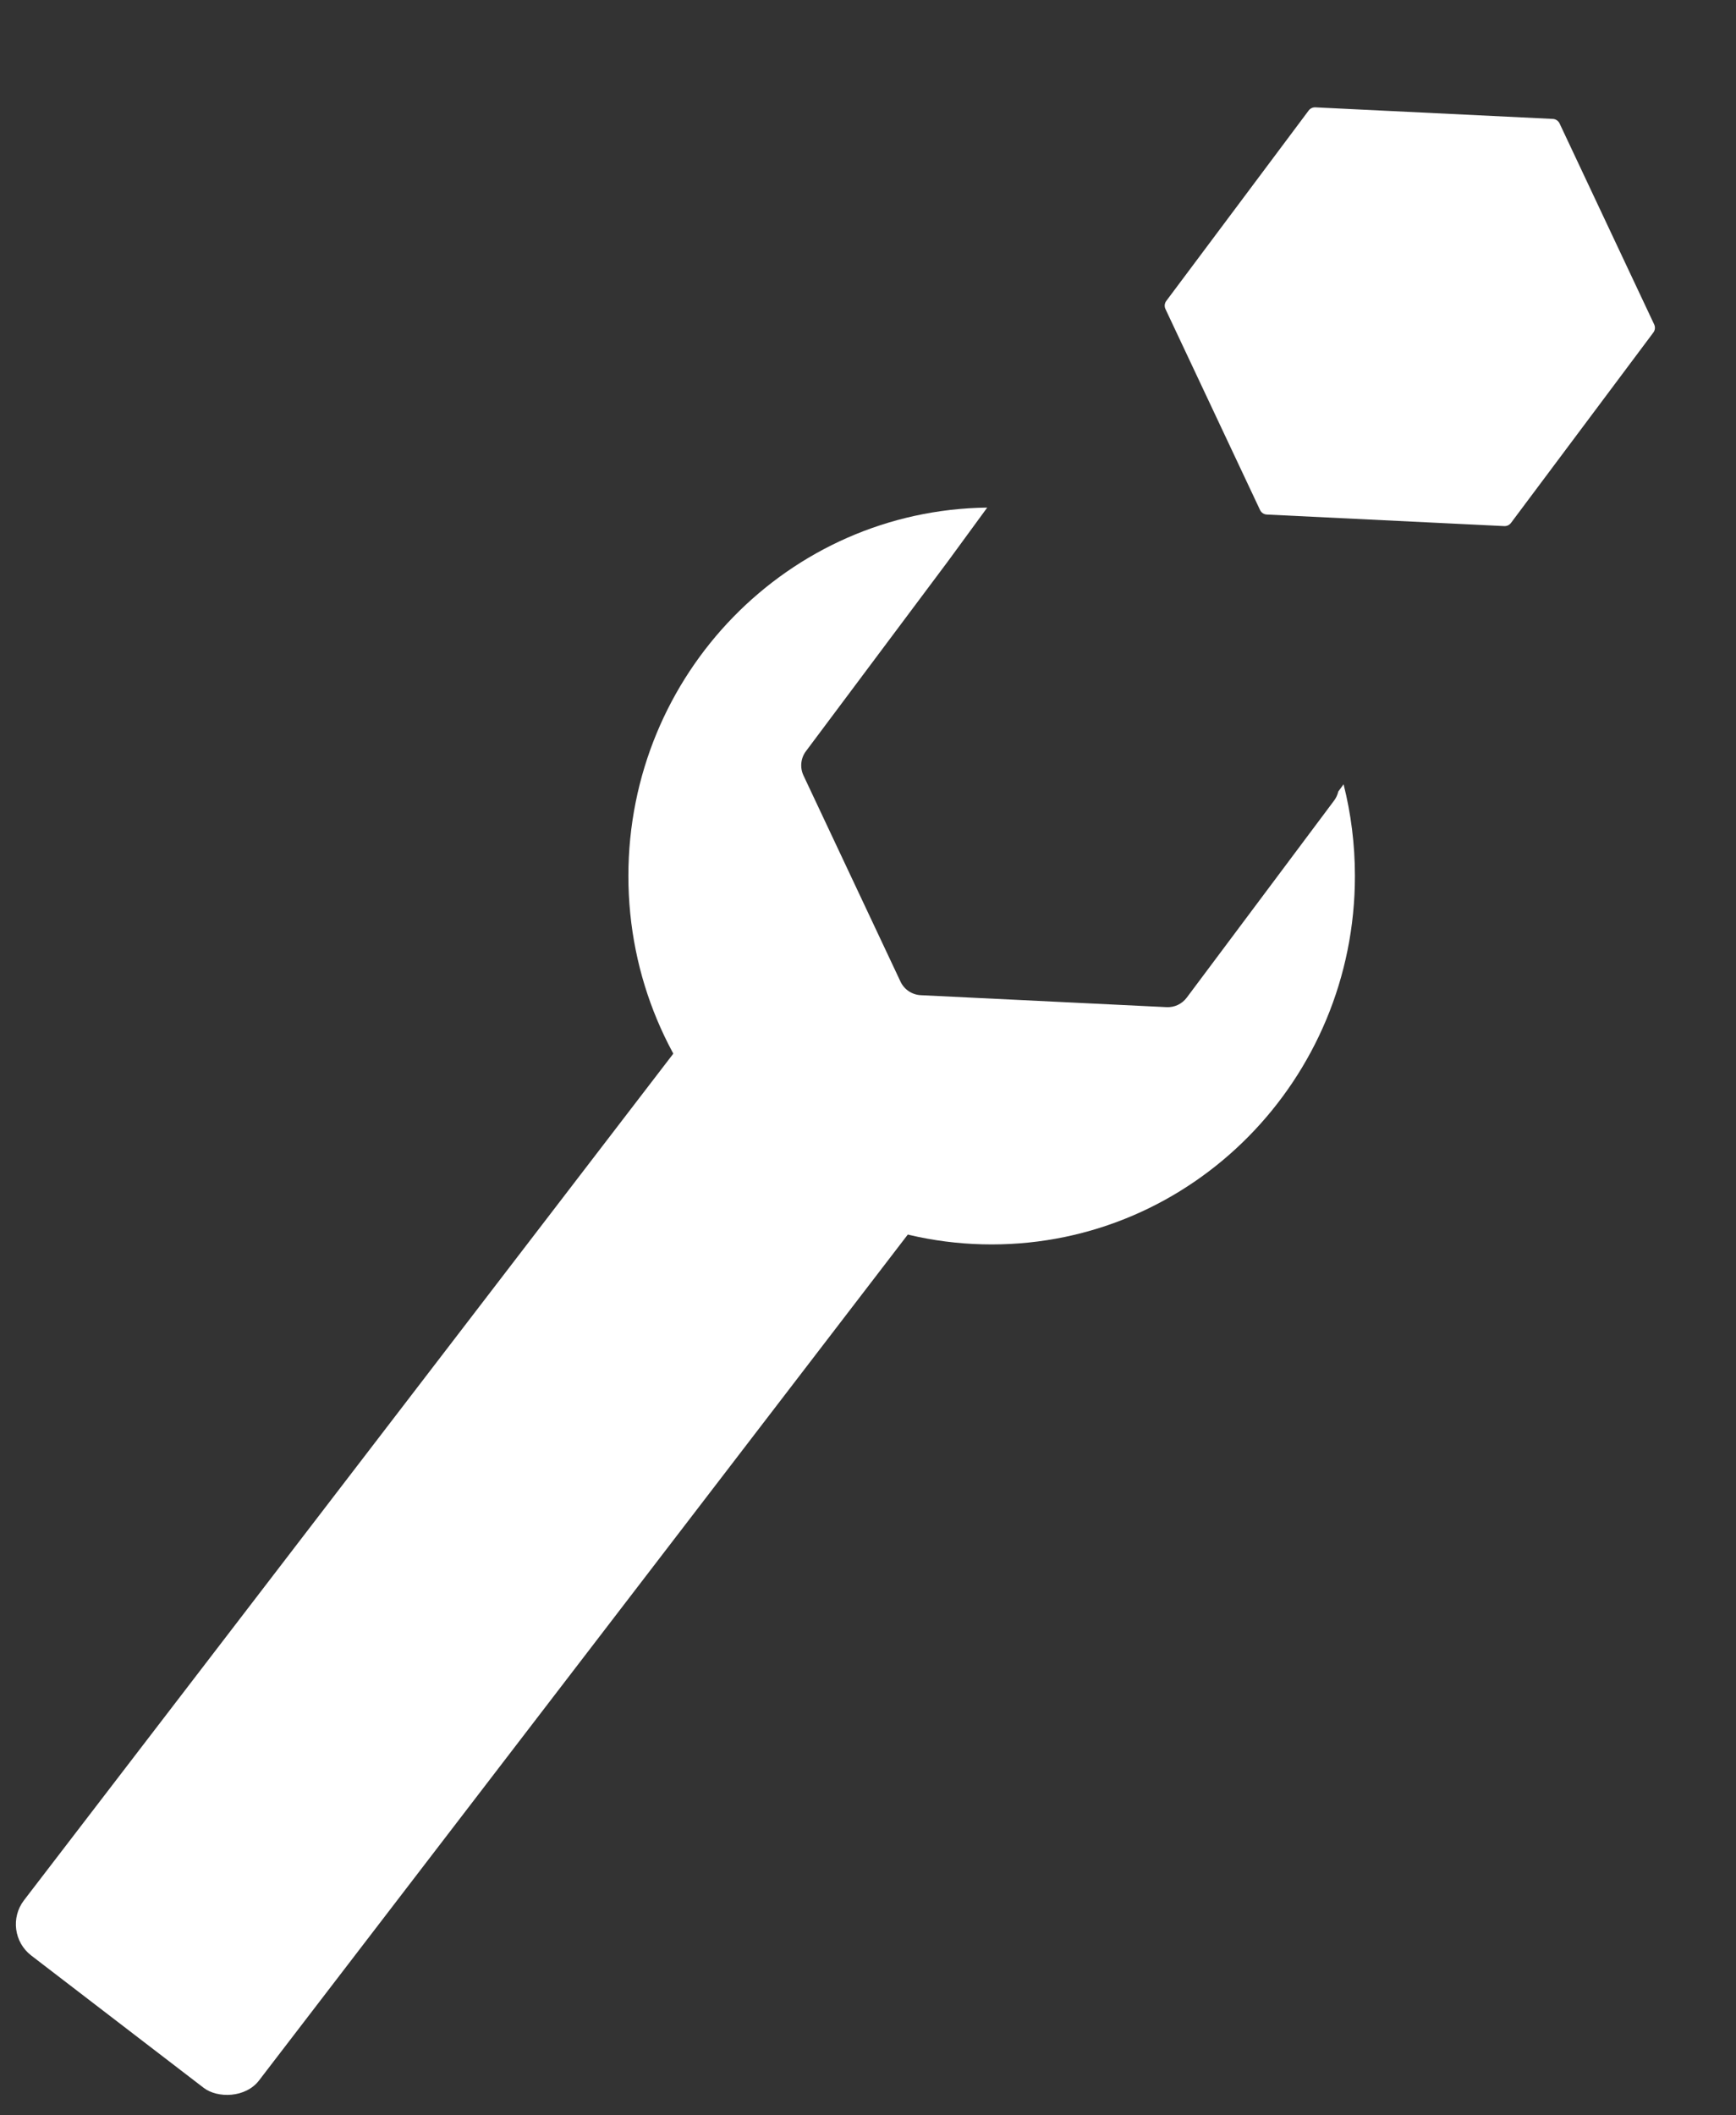 <svg width="220" height="268" viewBox="0 0 220 268" fill="none" xmlns="http://www.w3.org/2000/svg">
<rect x="0" y="0" width="220" height="268" fill="#333333" stroke="none"/>
<rect y="244.717" width="158.785" height="37.529" rx="5" transform="rotate(-52.506 0 244.717)" fill="white"/>
<path fill-rule="evenodd" clip-rule="evenodd" d="M125.108 64.31C99.942 64.615 79.634 85.395 79.634 110.985C79.634 136.764 100.245 157.663 125.67 157.663C151.096 157.663 171.707 136.764 171.707 110.985C171.707 106.973 171.208 103.08 170.269 99.365L169.596 100.286C169.504 100.691 169.329 101.08 169.071 101.424L150.389 126.402C149.792 127.2 148.837 127.65 147.841 127.601L116.687 126.085C115.579 126.031 114.591 125.37 114.119 124.366L101.823 98.249C101.351 97.245 101.471 96.062 102.135 95.174L120.12 71.129L125.108 64.31Z" fill="white"/>
<path d="M165.845 14.001C166.044 13.735 166.362 13.585 166.694 13.601L196.786 15.066C197.156 15.084 197.485 15.304 197.642 15.639L209.631 41.104C209.788 41.438 209.748 41.833 209.527 42.129L191.482 66.255C191.283 66.521 190.964 66.671 190.632 66.655L160.54 65.19C160.171 65.172 159.841 64.952 159.684 64.617L147.696 39.152C147.538 38.817 147.578 38.423 147.8 38.127L165.845 14.001Z" fill="white"/>
</svg>
